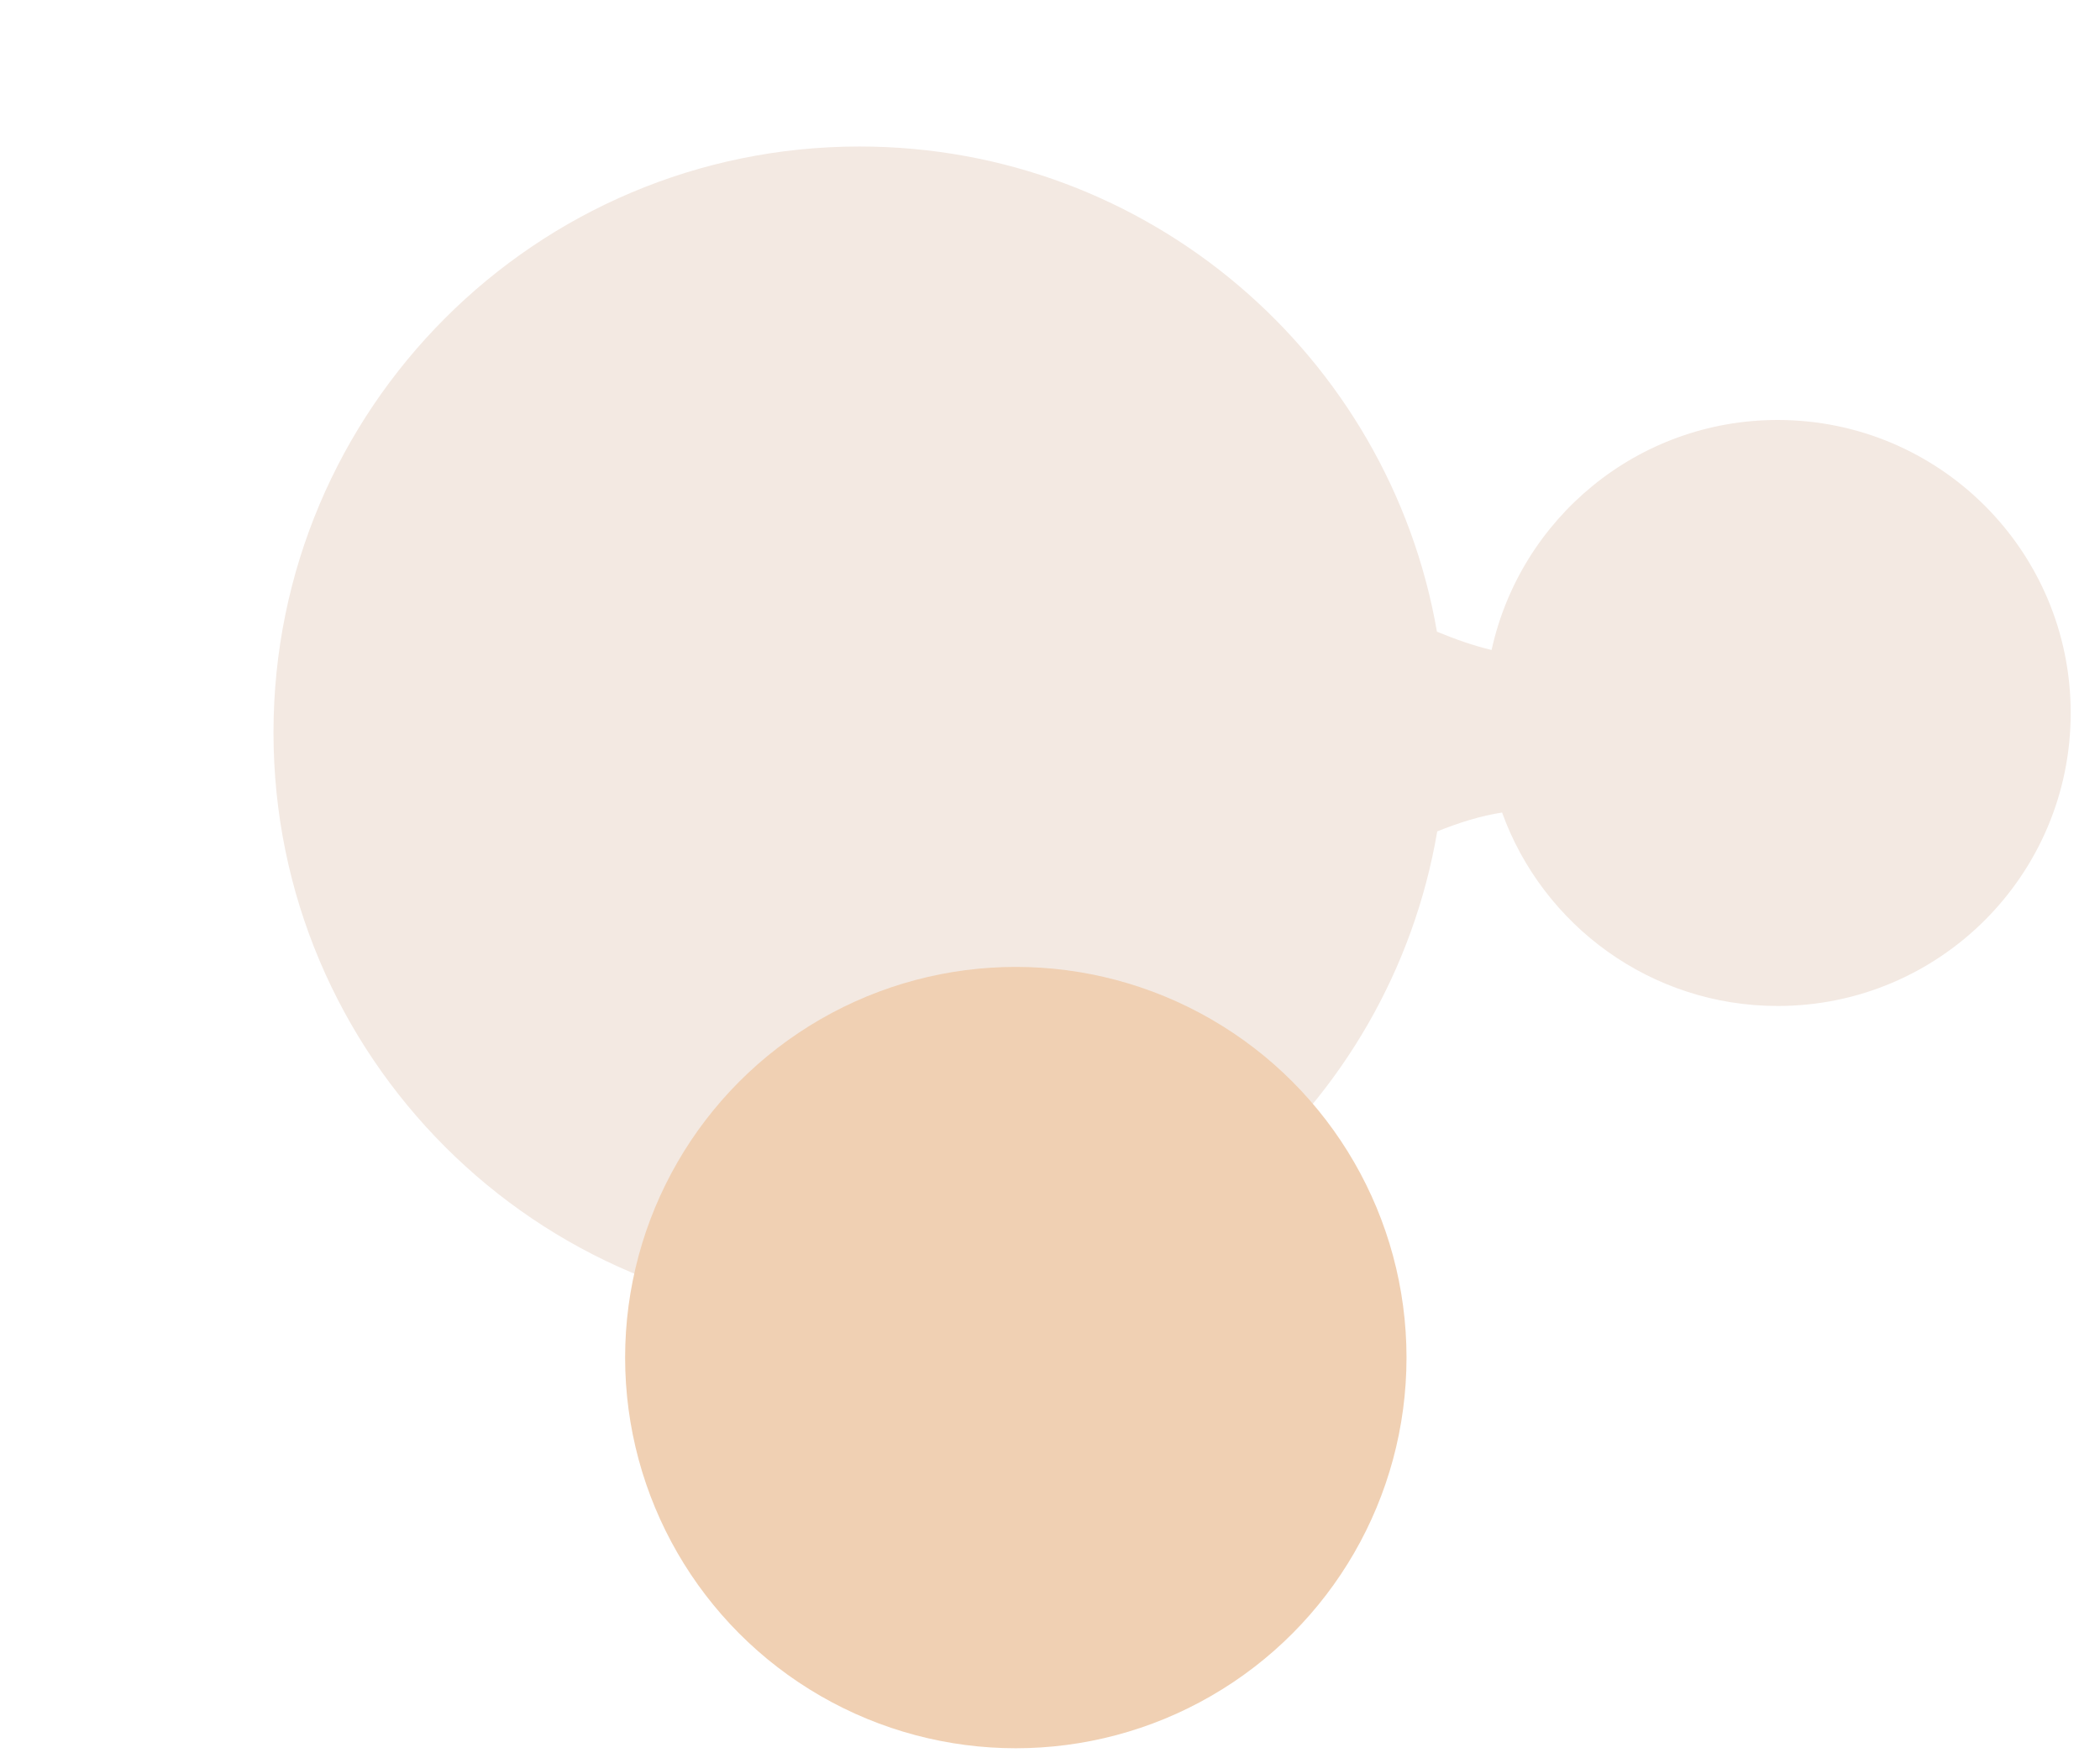 <svg width="43" height="36" viewBox="0 0 43 36" fill="none" xmlns="http://www.w3.org/2000/svg">
<path d="M17.6 3C10.972 3 5.6 8.373 5.6 15C5.6 21.627 10.972 27 17.6 27C23.537 27 28.466 22.688 29.429 17.025C29.87 16.847 30.33 16.703 30.757 16.639C31.591 18.949 33.803 20.6 36.4 20.6C39.714 20.6 42.4 17.913 42.4 14.6C42.4 11.286 39.714 8.6 36.4 8.6C33.53 8.6 31.133 10.616 30.542 13.31C30.186 13.226 29.801 13.092 29.423 12.935C28.444 7.292 23.523 3 17.6 3Z" fill="#F3E9E2"/>
<g filter="url(#filter0_ddii_2_825)">
<circle cx="8" cy="8" r="8" transform="matrix(-1 0 0 1 25.6 7)" fill="#F0D0B3"/>
</g>
<defs>
<filter id="filter0_ddii_2_825" x="-0" y="0.6" width="35.2" height="35.2" filterUnits="userSpaceOnUse" color-interpolation-filters="sRGB">
<feFlood flood-opacity="0" result="BackgroundImageFix"/>
<feColorMatrix in="SourceAlpha" type="matrix" values="0 0 0 0 0 0 0 0 0 0 0 0 0 0 0 0 0 0 127 0" result="hardAlpha"/>
<feOffset dy="3.2"/>
<feGaussianBlur stdDeviation="4.8"/>
<feComposite in2="hardAlpha" operator="out"/>
<feColorMatrix type="matrix" values="0 0 0 0 0 0 0 0 0 0 0 0 0 0 0 0 0 0 0.12 0"/>
<feBlend mode="normal" in2="BackgroundImageFix" result="effect1_dropShadow_2_825"/>
<feColorMatrix in="SourceAlpha" type="matrix" values="0 0 0 0 0 0 0 0 0 0 0 0 0 0 0 0 0 0 127 0" result="hardAlpha"/>
<feOffset dx="3.2" dy="3.2"/>
<feGaussianBlur stdDeviation="2.6"/>
<feComposite in2="hardAlpha" operator="out"/>
<feColorMatrix type="matrix" values="0 0 0 0 0 0 0 0 0 0 0 0 0 0 0 0 0 0 0.12 0"/>
<feBlend mode="normal" in2="effect1_dropShadow_2_825" result="effect2_dropShadow_2_825"/>
<feBlend mode="normal" in="SourceGraphic" in2="effect2_dropShadow_2_825" result="shape"/>
<feColorMatrix in="SourceAlpha" type="matrix" values="0 0 0 0 0 0 0 0 0 0 0 0 0 0 0 0 0 0 127 0" result="hardAlpha"/>
<feOffset dy="3.2"/>
<feGaussianBlur stdDeviation="9.6"/>
<feComposite in2="hardAlpha" operator="arithmetic" k2="-1" k3="1"/>
<feColorMatrix type="matrix" values="0 0 0 0 0.904 0 0 0 0 0.738 0 0 0 0 0.514 0 0 0 0.5 0"/>
<feBlend mode="normal" in2="shape" result="effect3_innerShadow_2_825"/>
<feColorMatrix in="SourceAlpha" type="matrix" values="0 0 0 0 0 0 0 0 0 0 0 0 0 0 0 0 0 0 127 0" result="hardAlpha"/>
<feOffset dy="3.2"/>
<feGaussianBlur stdDeviation="1.6"/>
<feComposite in2="hardAlpha" operator="arithmetic" k2="-1" k3="1"/>
<feColorMatrix type="matrix" values="0 0 0 0 0.904 0 0 0 0 0.738 0 0 0 0 0.514 0 0 0 0.5 0"/>
<feBlend mode="normal" in2="effect3_innerShadow_2_825" result="effect4_innerShadow_2_825"/>
</filter>
</defs>
</svg>
